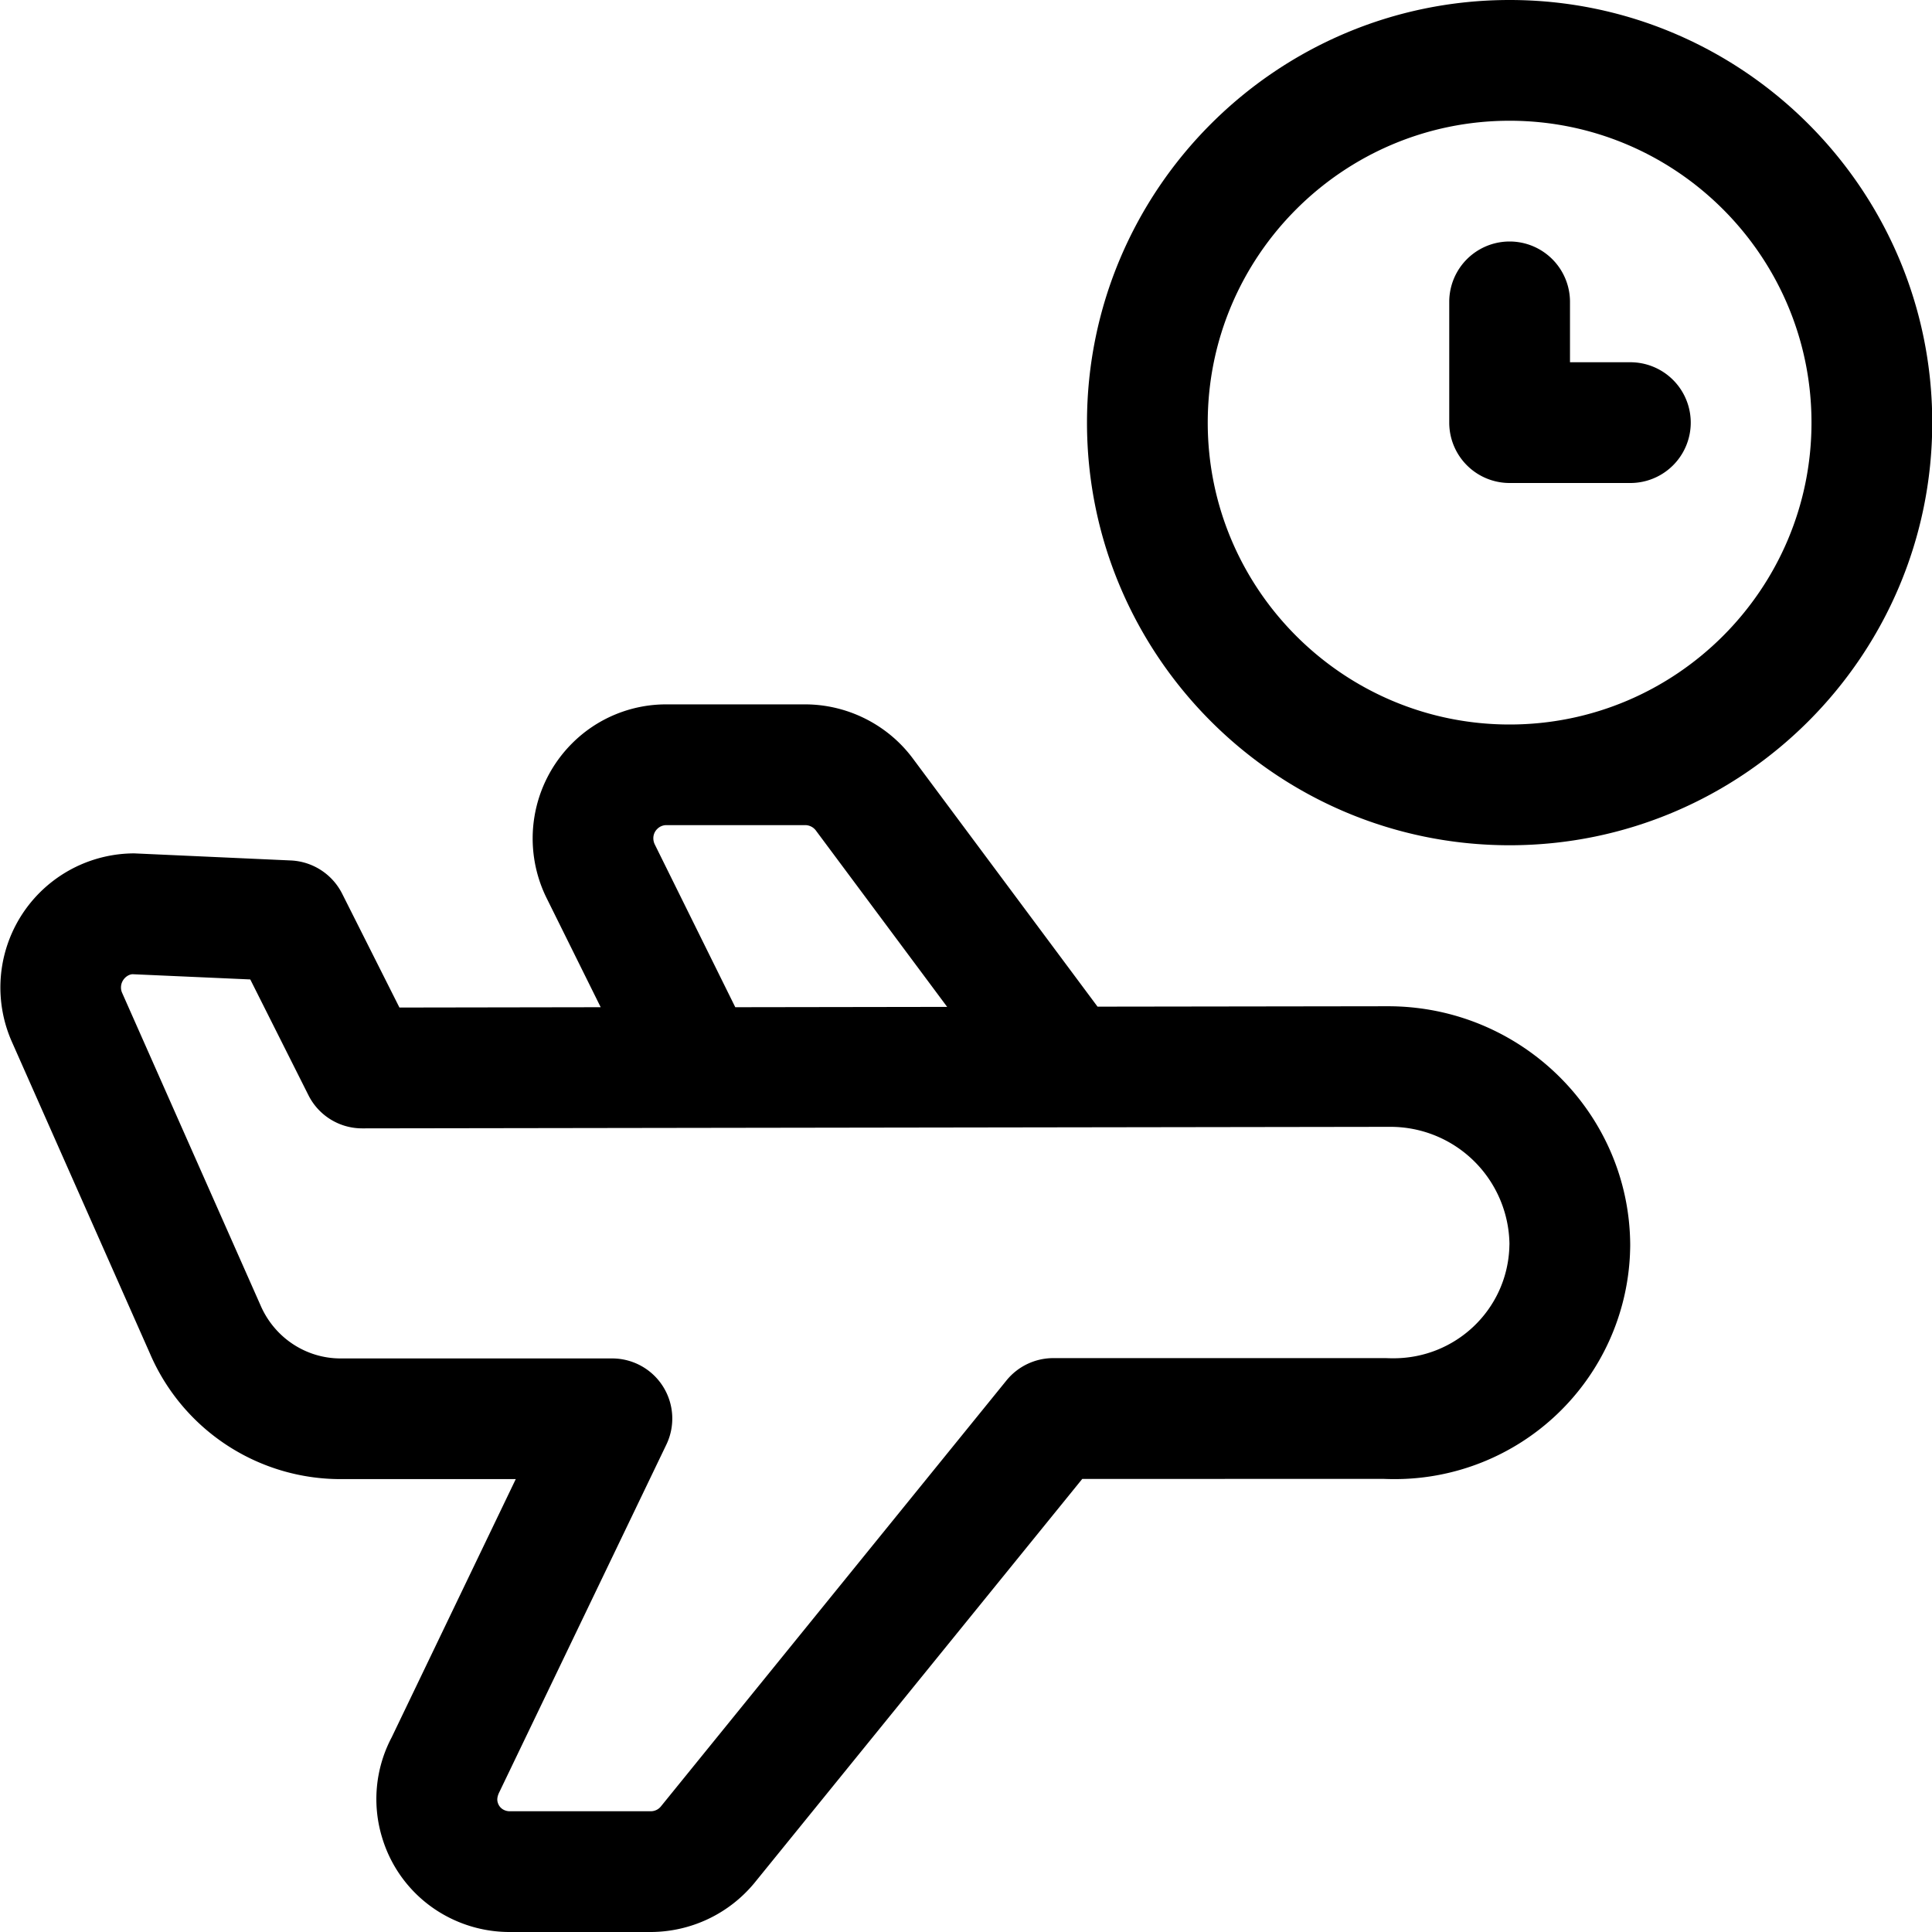 <svg fill="currentColor" xmlns="http://www.w3.org/2000/svg" viewBox="0 0 24 24" role="img"><path d="M6.336 24a1.66 1.66 0 0 1-.776-.189 1.64 1.64 0 0 1-.809-.97 1.64 1.64 0 0 1 .114-1.258l1.542-3.209H4.232a2.577 2.577 0 0 1-2.371-1.564L.142 12.929a1.666 1.666 0 0 1 1.526-2.328l1.946.088a.752.752 0 0 1 .636.412l.712 1.415 2.5-.004-.672-1.356a1.67 1.67 0 0 1 .314-1.919 1.65 1.65 0 0 1 1.175-.487H10c.524 0 1.022.249 1.335.666l2.299 3.089 3.608-.005c1.657 0 3.001 1.33 3.009 2.965 0 .046-.002.082-.003.118a2.925 2.925 0 0 1-2.925 2.791 3.4 3.4 0 0 1-.142-.003l-3.737.001-4.075 5.022a1.676 1.676 0 0 1-1.28.606H6.336zm-4.69-11.898c-.068.004-.143.073-.143.164a.16.16 0 0 0 .013.065l1.719 3.881c.173.404.564.663.996.663H7.6a.747.747 0 0 1 .676 1.074l-2.07 4.307c-.037.072-.03.113-.022.138a.145.145 0 0 0 .073.088.163.163 0 0 0 .08.018h1.749a.161.161 0 0 0 .124-.06l4.293-5.292a.75.75 0 0 1 .583-.277h4.13c.045.002.07.002.095.002.77 0 1.401-.598 1.438-1.362l.002-.059a1.478 1.478 0 0 0-1.479-1.454c.001 0 .001 0 0 0l-12.77.019a.746.746 0 0 1-.671-.413l-.722-1.437-1.463-.065zM8.28 10.25a.16.16 0 0 0-.116.048.16.16 0 0 0-.048.116c0 .025.006.051.017.074l1.001 2.024 2.632-.004-1.633-2.194a.167.167 0 0 0-.134-.064H8.28zm10.473.25c-2.895 0-5.25-2.355-5.25-5.25S15.858 0 18.753 0s5.25 2.355 5.25 5.25-2.355 5.25-5.25 5.25zm0-9c-2.068 0-3.75 1.682-3.75 3.75S16.685 9 18.753 9s3.75-1.682 3.75-3.75-1.682-3.75-3.75-3.75z"/><path d="M18.753 6a.75.75 0 0 1-.75-.75v-1.5a.75.75 0 0 1 1.5 0v.75h.75a.75.75 0 0 1 0 1.5h-1.5z"/></svg>